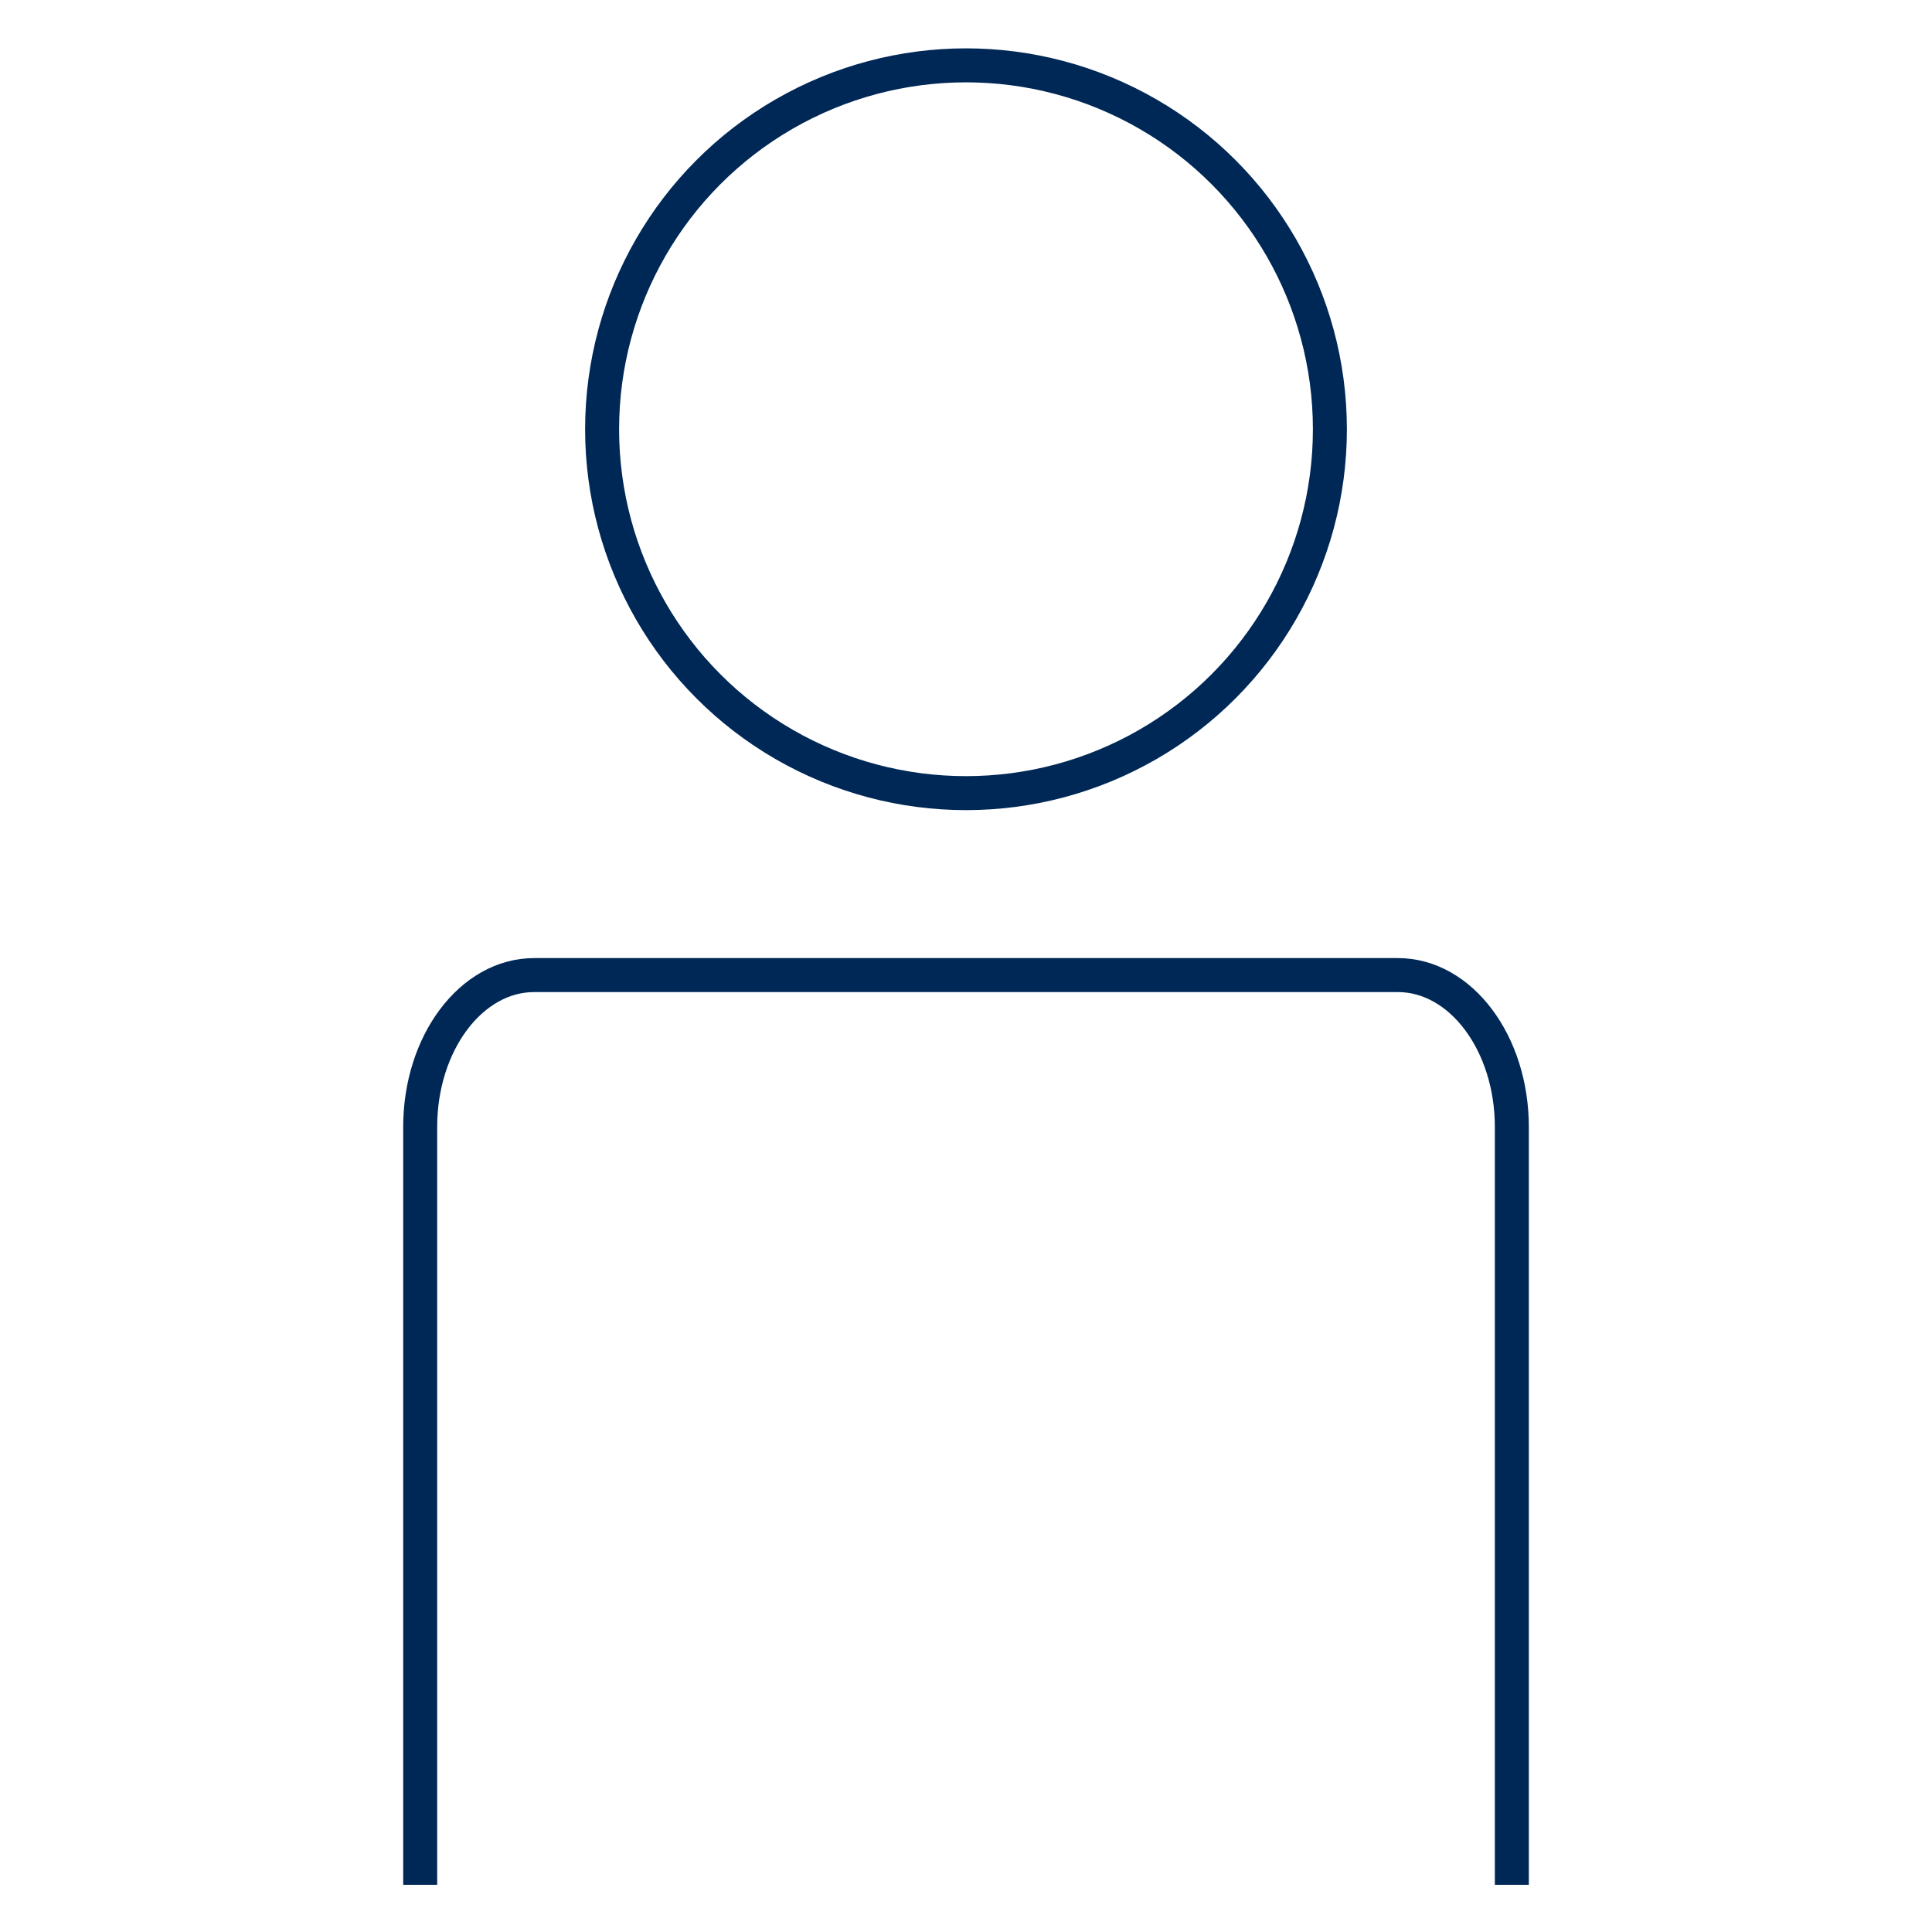<?xml version="1.0" encoding="UTF-8"?>
<svg id="Capa_2" data-name="Capa 2" xmlns="http://www.w3.org/2000/svg" viewBox="0 0 1080 1080">
  <defs>
    <style>
      .cls-1 {
        fill: none;
        stroke: #002856;
        stroke-miterlimit: 10;
        stroke-width: 19px;
      }
    </style>
  </defs>
  <circle class="cls-1" cx="540" cy="239.95" r="203.42"/>
  <path class="cls-1" d="m845.13,1053.62v-423.61c0-46.91-28.52-84.93-63.7-84.93h-482.85c-35.18,0-63.7,38.03-63.7,84.93v423.61"/>
</svg>